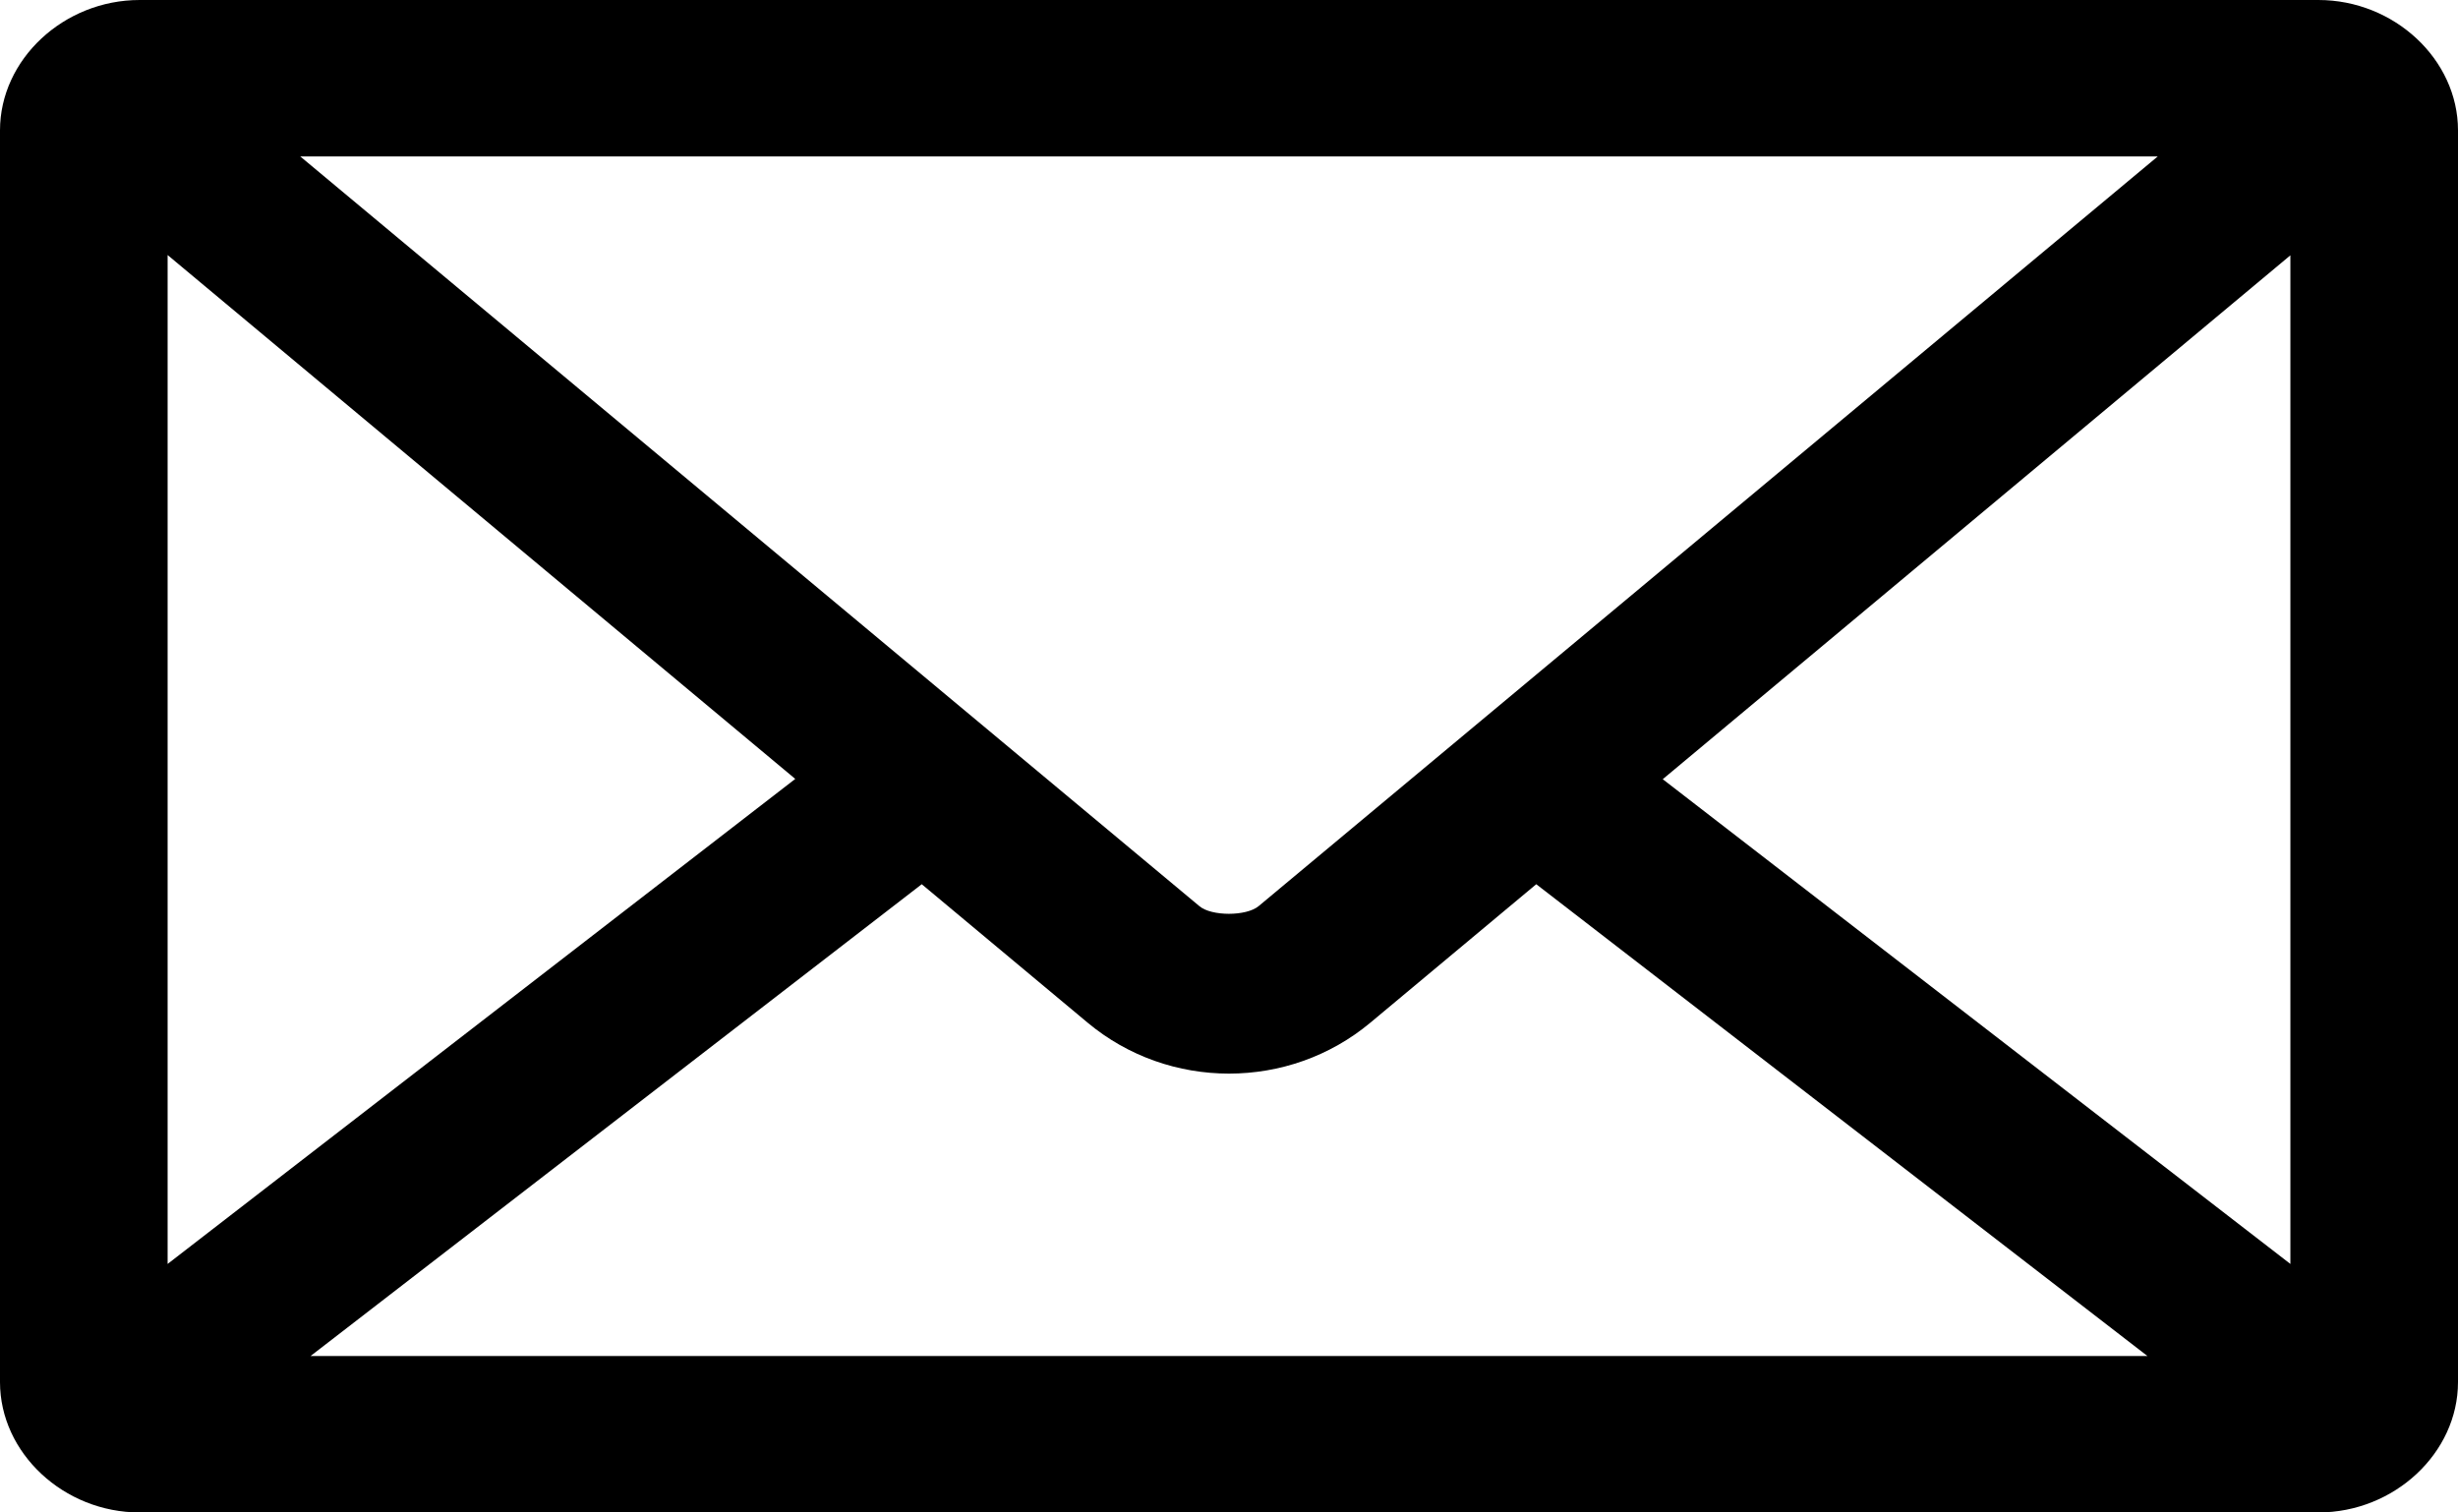 <svg xmlns="http://www.w3.org/2000/svg" fill="none" viewBox="0 0 26 16" height="16" width="26">
<path fill="black" d="M1.477 0C0.674 0 0 0.629 0 1.379V14.621C0 15.371 0.674 16 1.477 16H24.523C25.326 16 26 15.371 26 14.621V1.379C26 0.629 25.326 0 24.523 0H1.477ZM3.176 1.655H22.824L13.313 9.586C13.183 9.694 12.814 9.694 12.687 9.586L3.176 1.655ZM1.773 2.698L8.412 8.24L1.773 13.371V2.698ZM24.227 2.698V13.371L17.588 8.243L24.227 2.701V2.698ZM9.75 9.354L11.505 10.819C12.365 11.537 13.635 11.537 14.495 10.819L16.25 9.354L22.715 14.345H3.285L9.75 9.354Z"></path>
</svg>
